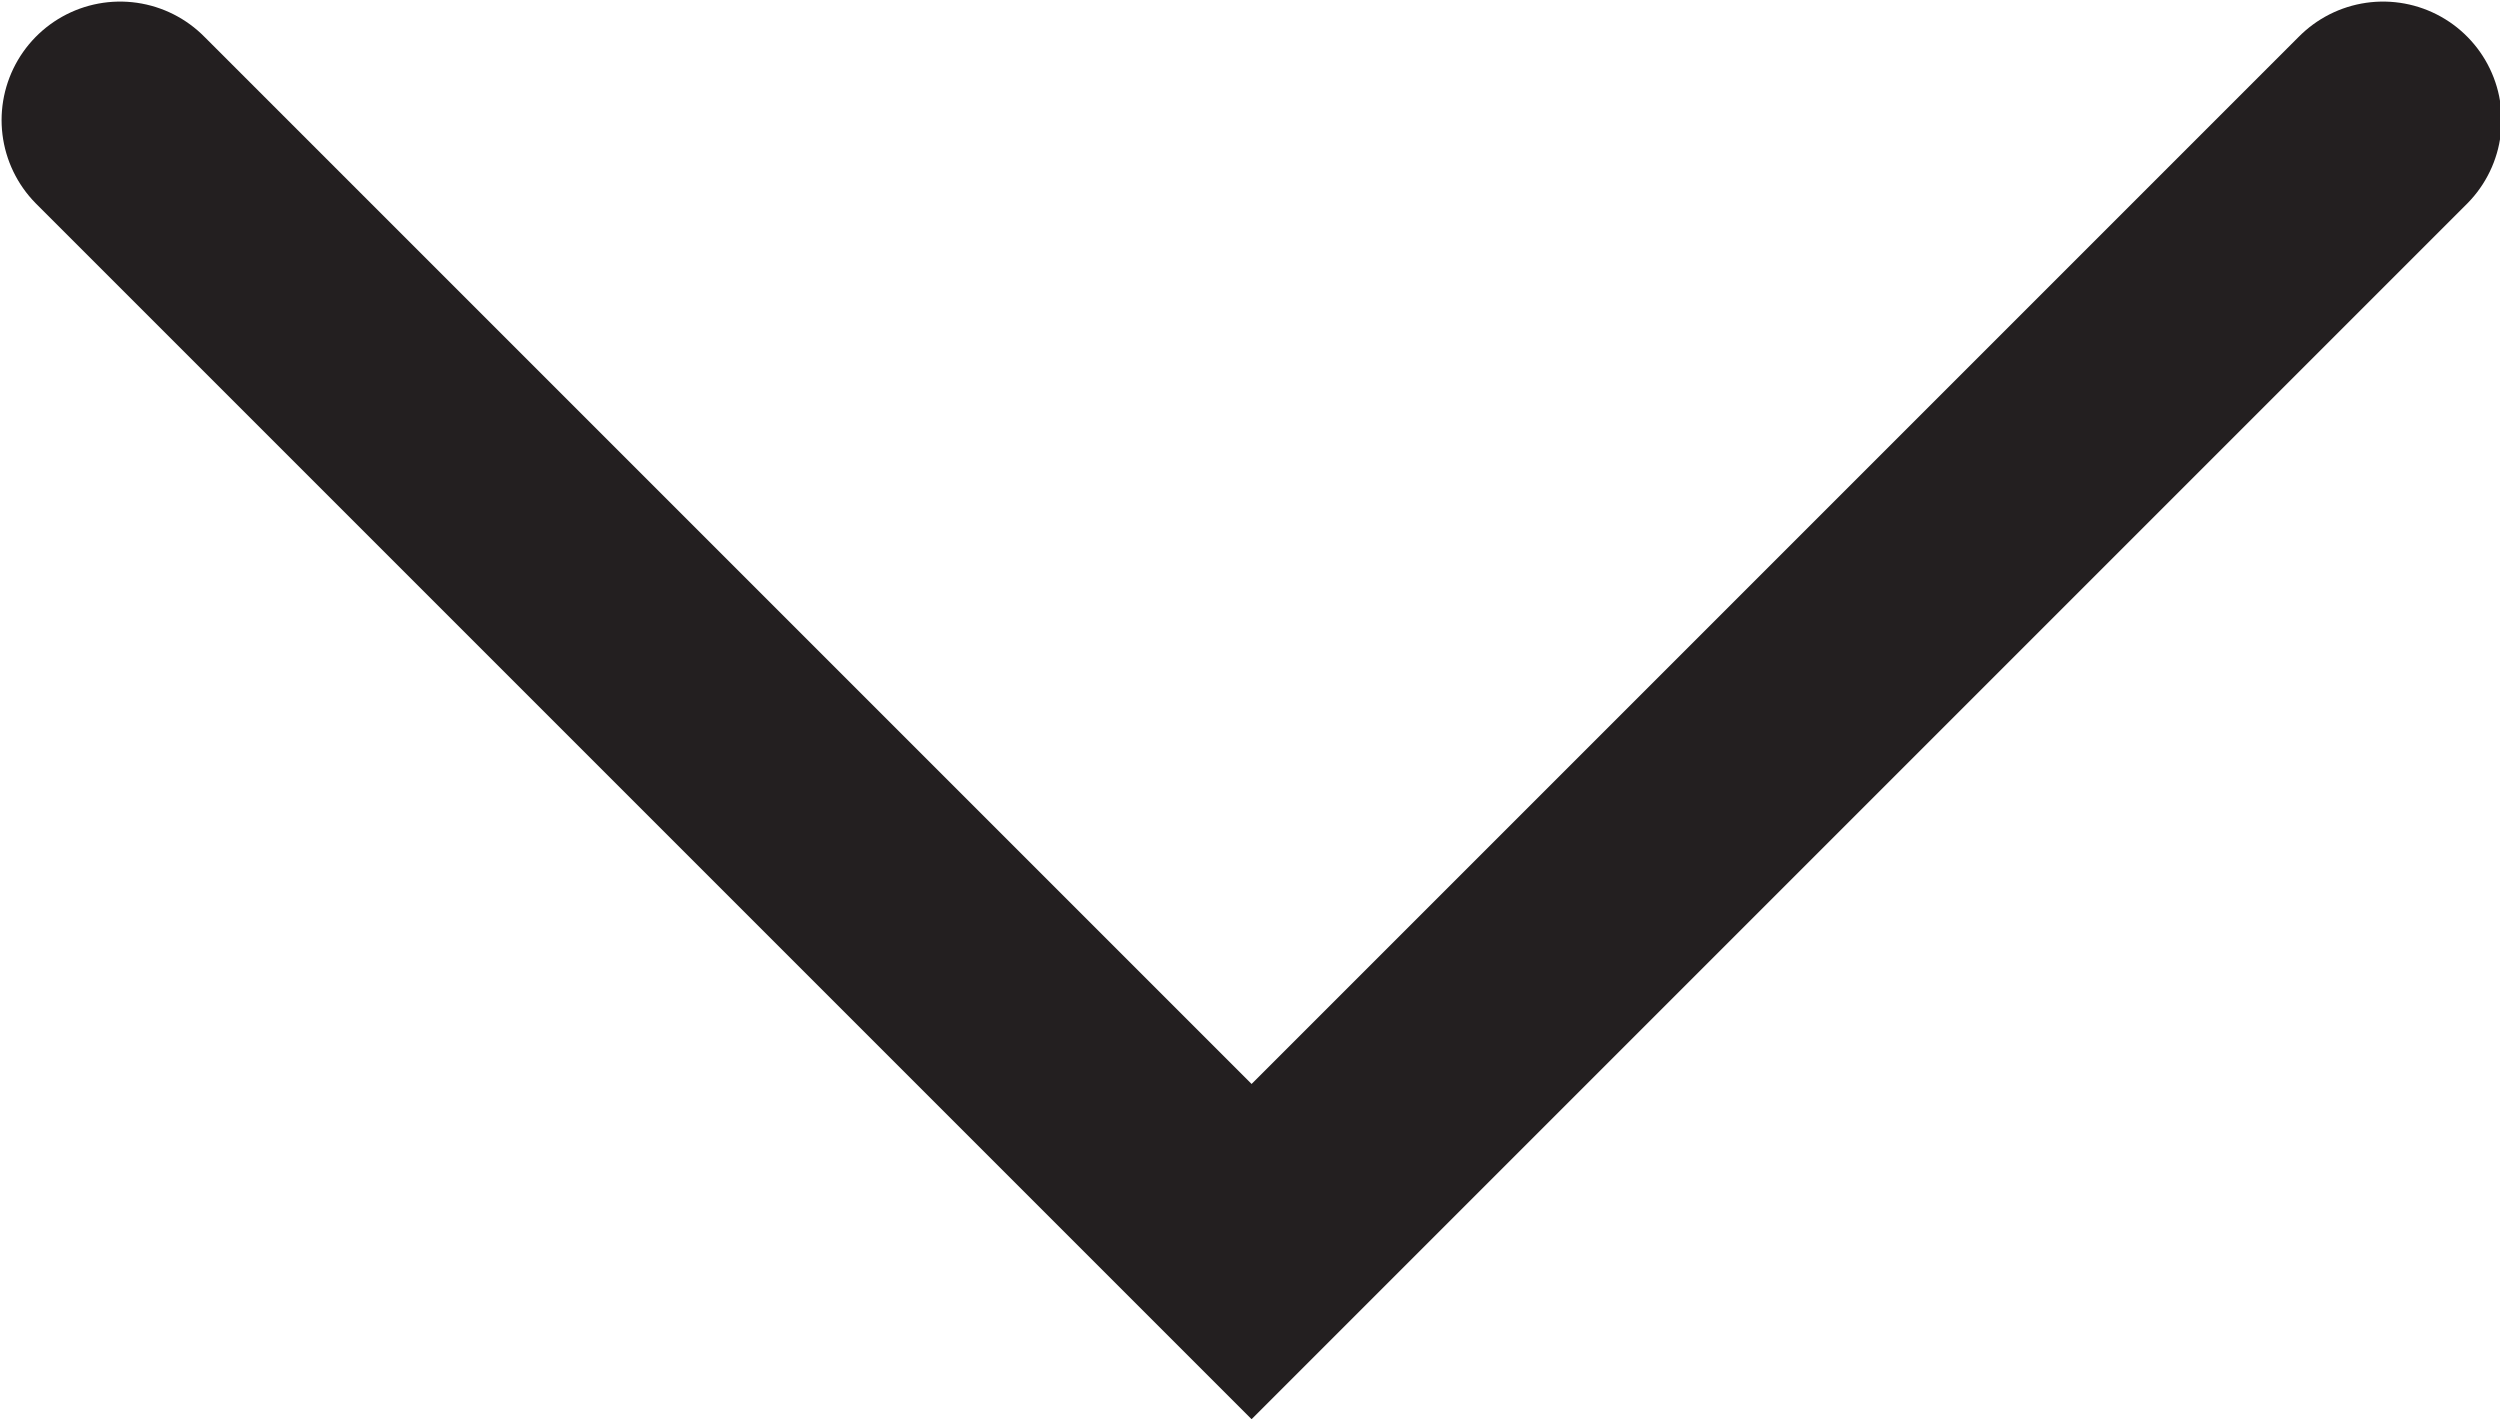 <?xml version="1.0" encoding="UTF-8"?><svg id="b" xmlns="http://www.w3.org/2000/svg" viewBox="0 0 7.91 4.49"><defs><style>.d{fill:none;stroke:#231f20;stroke-linecap:round;stroke-miterlimit:10;stroke-width:.75px;}</style></defs><g id="c"><polyline class="d" points="7.54 .38 3.96 3.96 .38 .38"/></g></svg>